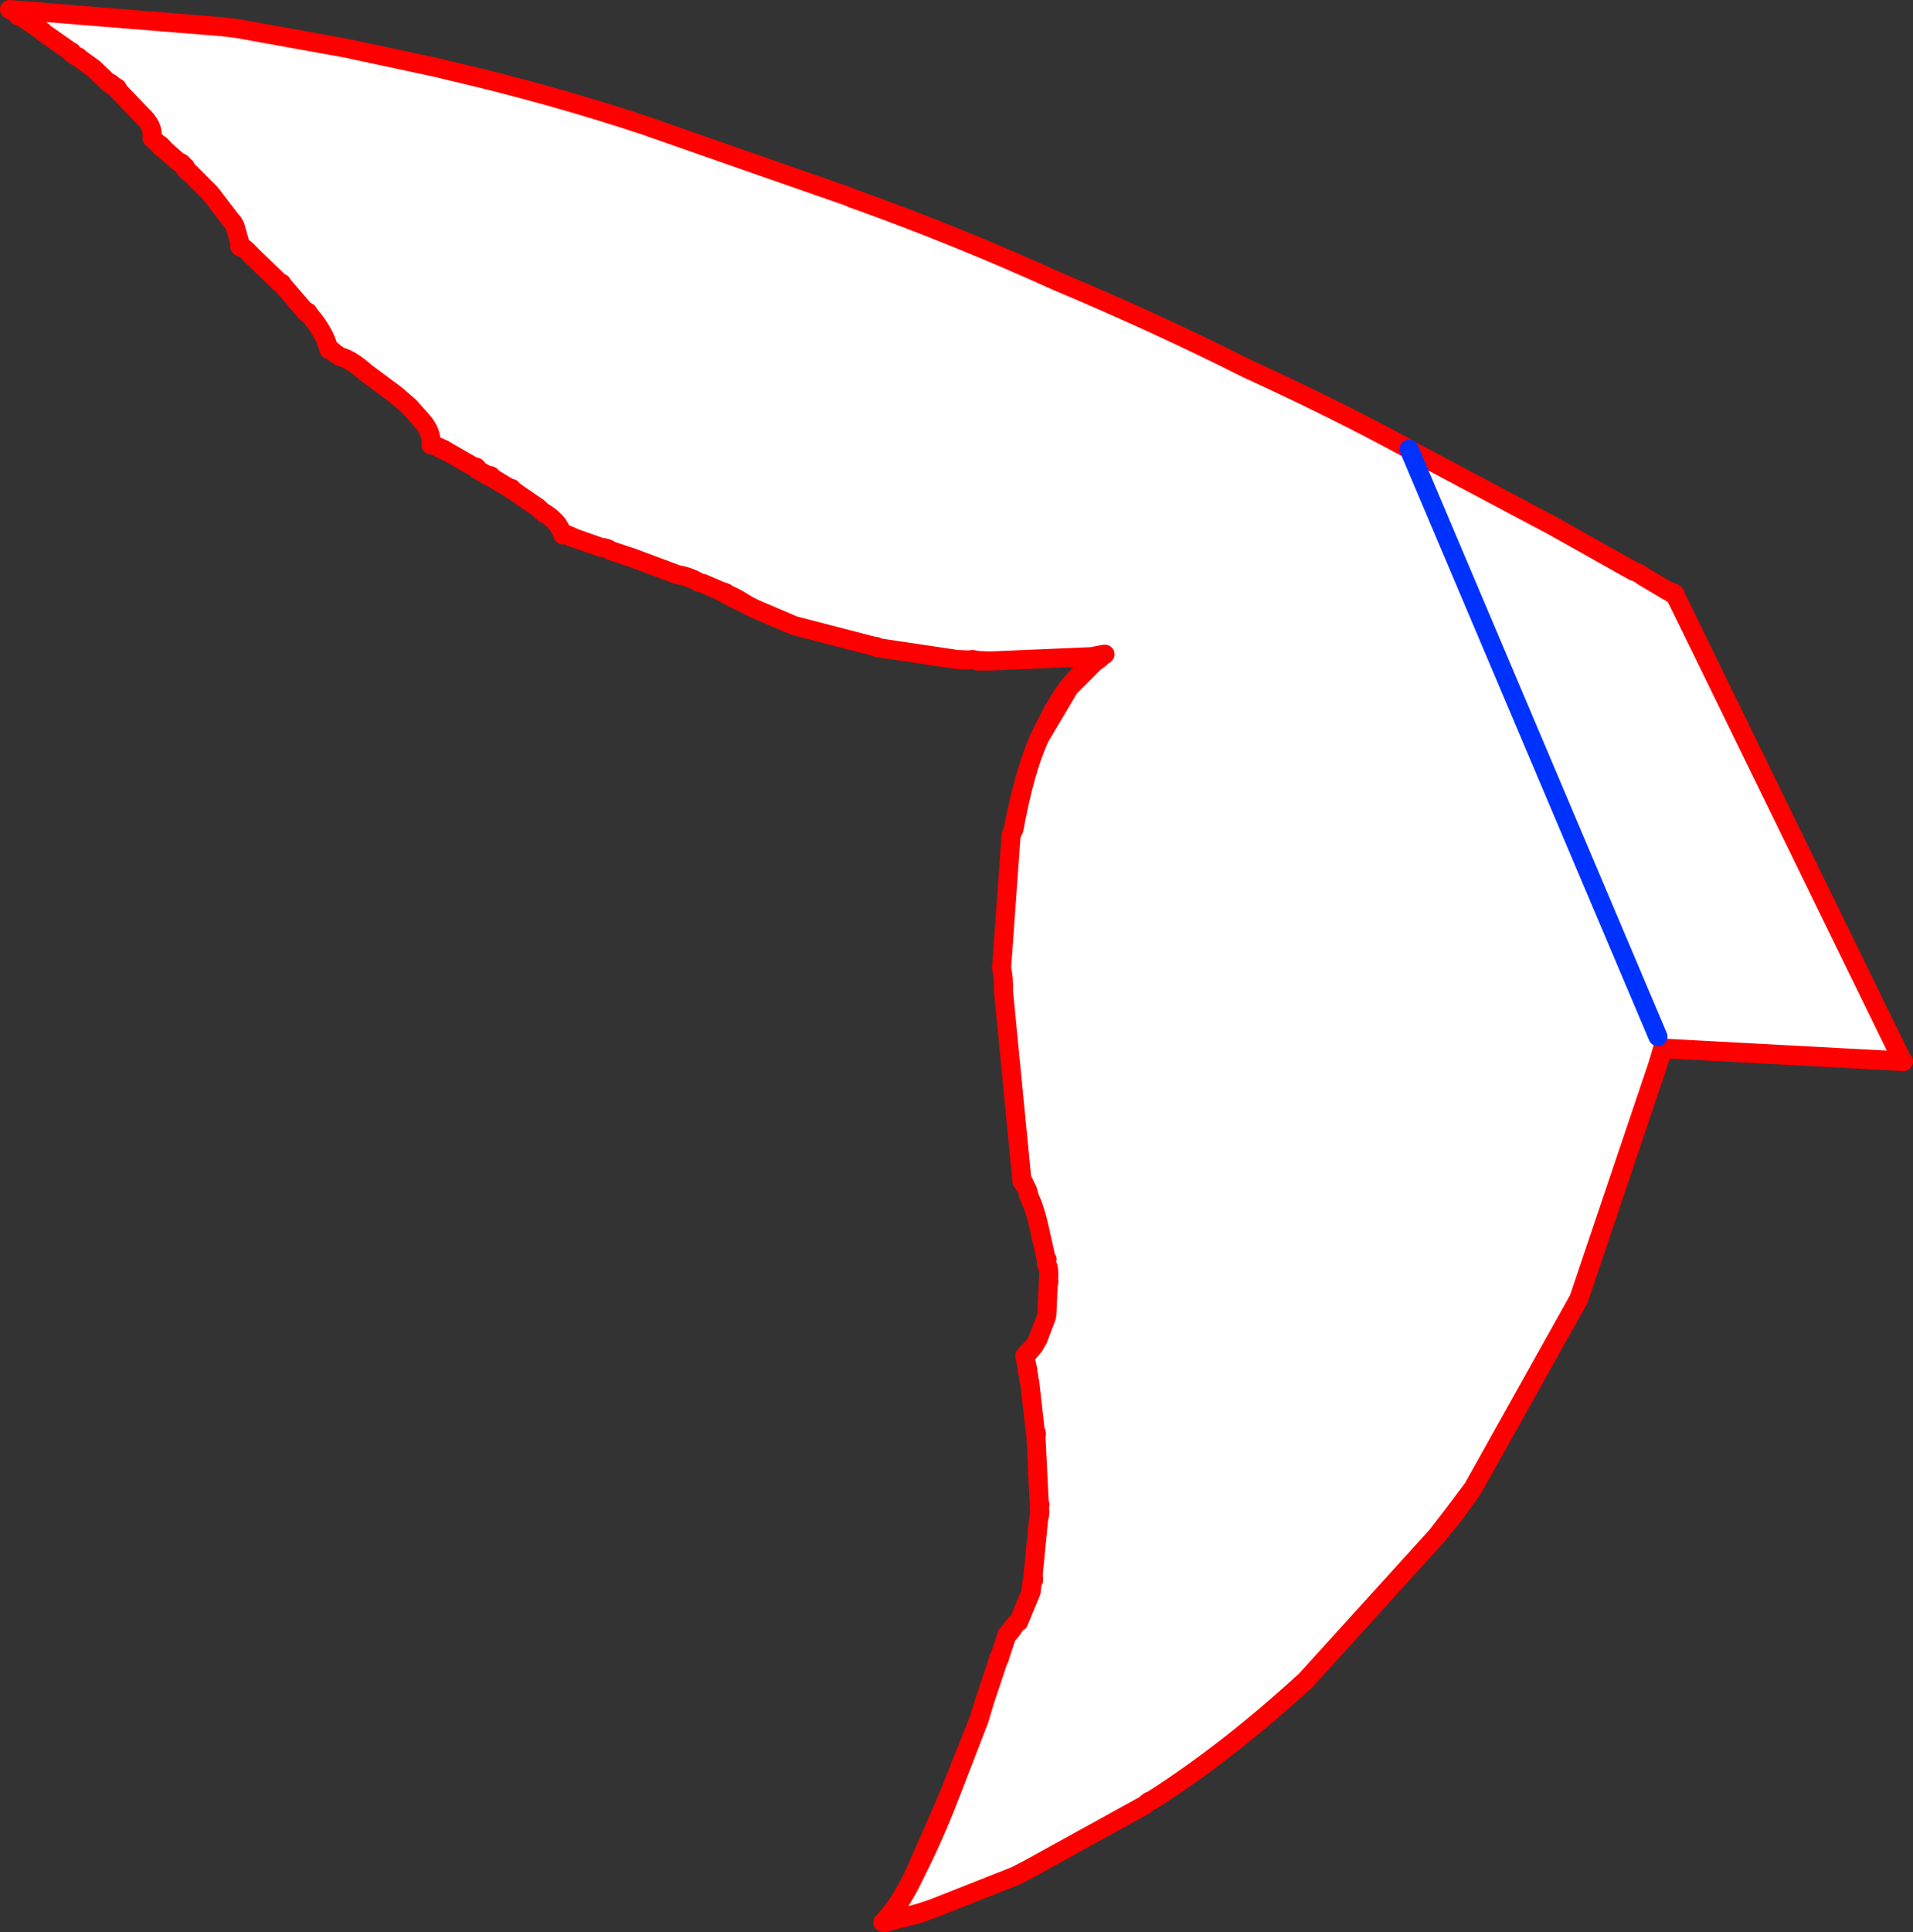 <?xml version="1.0" encoding="UTF-8" standalone="no"?>
<svg xmlns:xlink="http://www.w3.org/1999/xlink" height="202.6px" width="200.65px" xmlns="http://www.w3.org/2000/svg">
  <rect width="100%" height="100%" fill="#333333" stroke="none"/>
  <g transform="matrix(1.0, 0.0, 0.0, 1.0, 228.85, 167.6)">
    <path d="M-227.2 -166.55 L-205.55 -164.8 -203.9 -164.6 -192.55 -162.55 -183.2 -160.55 -181.75 -160.2 Q-171.15 -157.75 -161.05 -154.4 L-160.5 -154.2 -139.75 -146.95 -139.45 -146.8 -139.15 -146.7 Q-128.15 -142.75 -117.95 -138.1 -107.25 -133.6 -98.05 -128.95 -88.75 -124.7 -81.05 -120.5 L-80.45 -120.15 -67.75 -113.4 -66.05 -112.5 -57.5 -107.7 Q-56.95 -107.55 -56.55 -107.2 L-53.95 -105.65 -53.15 -105.2 -29.3 -56.35 -54.45 -57.7 -54.95 -56.0 -63.25 -31.4 -74.35 -11.55 -76.3 -8.95 -78.15 -6.55 -91.9 8.6 Q-100.15 16.15 -108.0 21.15 -108.4 21.25 -108.75 21.65 L-109.3 21.95 -120.9 28.35 -122.35 29.1 -130.95 32.5 -132.45 33.0 -136.2 33.95 Q-134.5 32.35 -132.85 28.85 -130.95 25.1 -129.3 20.85 L-126.15 12.7 -125.6 10.85 -124.15 6.5 -124.05 6.35 Q-123.95 6.2 -124.1 6.25 L-123.95 6.0 -123.25 3.9 Q-122.65 3.3 -122.35 2.7 L-122.0 2.45 -120.7 -0.7 -120.6 -1.7 -120.5 -1.8 -120.5 -1.85 -120.45 -1.9 -120.45 -2.05 -120.45 -2.1 -120.5 -2.35 -119.9 -8.45 Q-119.7 -9.0 -119.85 -9.45 -119.7 -9.95 -119.85 -10.0 L-120.2 -17.15 Q-120.05 -17.35 -120.25 -17.4 L-120.85 -22.7 -120.95 -23.05 -120.95 -23.3 -121.1 -23.9 -121.05 -23.95 -121.35 -25.35 -120.4 -26.45 -120.0 -27.15 -119.1 -29.5 -119.05 -29.75 -118.9 -33.1 Q-118.75 -33.2 -118.9 -33.2 L-118.85 -33.75 -118.85 -34.05 -118.85 -34.15 -118.85 -34.2 -118.9 -34.7 -118.95 -34.7 -119.0 -34.9 -119.1 -35.1 -119.1 -35.4 Q-118.95 -35.6 -119.1 -35.5 L-119.85 -38.85 Q-120.35 -41.1 -121.0 -42.3 L-120.95 -42.35 Q-121.15 -43.15 -121.4 -43.35 -121.45 -43.8 -121.65 -43.7 L-123.6 -63.7 Q-123.55 -65.1 -123.8 -66.05 L-122.8 -80.0 -122.7 -80.25 -122.5 -80.65 Q-121.4 -86.65 -119.9 -90.1 L-116.7 -95.5 -114.05 -98.15 -113.7 -98.4 -113.45 -98.6 -113.05 -99.0 -113.0 -98.95 -112.95 -99.0 -114.3 -98.75 -124.9 -98.3 -125.2 -98.3 -126.3 -98.3 -126.55 -98.4 -126.85 -98.45 -127.2 -98.4 -128.45 -98.45 -136.85 -99.7 -137.0 -99.75 Q-136.85 -99.85 -137.05 -99.8 L-137.25 -99.85 -145.55 -102.0 -149.65 -103.75 -150.55 -104.2 -150.6 -104.25 Q-152.2 -105.25 -152.35 -105.15 -152.65 -105.5 -153.2 -105.6 L-155.05 -106.4 -155.6 -106.55 -155.65 -106.6 Q-156.6 -107.15 -157.8 -107.35 L-162.5 -109.1 -164.75 -109.85 Q-165.2 -110.2 -165.8 -110.2 L-168.35 -111.1 -168.4 -111.1 -169.8 -111.65 -170.35 -112.6 Q-170.9 -113.3 -171.7 -113.8 L-171.75 -113.75 -171.9 -113.9 -172.45 -114.4 -175.0 -116.15 Q-175.05 -116.3 -175.2 -116.25 -175.1 -116.45 -175.3 -116.35 L-177.3 -117.55 Q-177.3 -117.8 -177.65 -117.7 L-178.75 -118.35 Q-178.8 -118.7 -179.15 -118.65 L-181.5 -120.0 -182.35 -120.5 -183.5 -121.0 -183.65 -120.95 Q-183.5 -122.3 -184.65 -123.55 L-185.9 -124.95 -187.4 -126.25 -188.55 -127.1 -190.5 -128.55 Q-192.0 -129.9 -193.15 -130.2 L-193.7 -130.55 Q-194.2 -131.05 -194.35 -130.95 -194.8 -132.75 -196.4 -134.6 L-196.6 -134.75 Q-196.45 -134.95 -196.7 -134.8 L-199.1 -137.6 -199.25 -137.75 -199.3 -137.9 -199.35 -137.9 -199.6 -138.05 -199.9 -138.35 -202.35 -140.7 Q-203.45 -141.9 -203.65 -141.7 L-203.7 -141.75 -203.65 -141.95 -204.2 -143.9 -204.4 -144.25 -204.7 -144.6 -206.6 -147.1 -206.65 -147.15 -206.7 -147.2 -206.8 -147.35 -209.0 -149.55 -209.15 -149.6 -209.4 -149.9 Q-209.3 -150.15 -209.55 -150.1 -209.7 -150.55 -210.1 -150.6 L-211.75 -152.05 Q-211.75 -152.25 -211.9 -152.15 L-211.95 -152.15 Q-211.95 -152.45 -212.1 -152.4 L-212.9 -153.1 Q-212.7 -154.35 -214.0 -155.55 L-216.4 -158.05 -216.4 -158.1 -216.45 -158.15 Q-216.5 -158.45 -216.9 -158.55 L-217.1 -158.75 -217.3 -158.9 -217.4 -158.85 -217.65 -159.1 -219.0 -160.4 -220.45 -161.45 Q-220.65 -161.7 -220.95 -161.75 L-221.35 -162.05 Q-221.25 -162.2 -221.45 -162.2 L-224.15 -164.1 -224.25 -164.15 -224.35 -164.3 -226.4 -165.7 -226.55 -165.85 -226.95 -165.95 -227.15 -166.2 -227.3 -166.35 -227.2 -166.55 M-126.55 -98.4 L-126.25 -98.35 -125.2 -98.3 -126.25 -98.35 -126.55 -98.4 M-54.95 -58.9 L-81.05 -120.5 -54.95 -58.9" fill="#ffffff" fill-rule="evenodd" stroke="none"/>
    <path d="M-227.2 -166.55 L-205.55 -164.8 -203.9 -164.6 -192.55 -162.55 -183.2 -160.55 -181.75 -160.2 Q-171.15 -157.75 -161.05 -154.4 L-160.5 -154.2 -139.75 -146.95 -139.45 -146.8 -139.15 -146.7 Q-128.15 -142.75 -117.95 -138.1 -107.25 -133.6 -98.05 -128.95 -88.75 -124.7 -81.05 -120.5 L-80.45 -120.15 -67.75 -113.4 -66.05 -112.5 -57.5 -107.7 Q-56.95 -107.55 -56.55 -107.2 L-53.95 -105.65 Q-53.05 -105.4 -53.15 -105.2 L-29.3 -56.35 -29.2 -56.3 -54.45 -57.65 -54.95 -56.0 -63.25 -31.4 -74.35 -11.55 -76.25 -8.9 -78.15 -6.55 -91.9 8.6 Q-100.15 16.15 -108.0 21.15 -108.4 21.25 -108.75 21.65 L-109.3 21.95 -120.9 28.35 -122.35 29.1 -130.95 32.5 -132.45 33.05 -136.15 34.0 -136.2 33.95 -136.25 33.95 Q-134.6 32.35 -132.9 28.8 L-129.4 20.8 -126.15 12.65 -125.6 10.85 -124.15 6.5 -124.05 6.35 Q-123.95 6.2 -124.1 6.25 L-123.95 6.0 -123.25 3.9 -123.25 3.85 -122.35 2.7 -122.0 2.45 -120.7 -0.7 -120.6 -1.65 -120.6 -1.7 -120.5 -1.8 -120.5 -1.85 -120.45 -1.9 -120.45 -2.05 -120.45 -2.1 -120.5 -2.35 -119.9 -8.45 Q-119.7 -9.0 -119.85 -9.45 -119.7 -9.95 -119.85 -10.0 L-120.2 -17.15 Q-120.05 -17.35 -120.25 -17.4 L-120.85 -22.7 -120.95 -22.95 -120.95 -23.05 -120.95 -23.3 -121.1 -23.9 -121.05 -23.95 -121.35 -25.35 -121.35 -25.45 -120.4 -26.45 -120.0 -27.15 -119.1 -29.5 -119.05 -29.75 -118.9 -33.1 Q-118.75 -33.2 -118.9 -33.2 L-118.85 -33.75 -118.85 -34.05 -118.85 -34.15 -118.85 -34.2 -118.9 -34.7 -118.95 -34.7 -119.0 -34.9 -119.1 -35.1 -119.1 -35.4 Q-118.95 -35.6 -119.1 -35.5 L-119.85 -38.85 Q-120.35 -41.1 -121.0 -42.3 L-120.95 -42.35 Q-121.15 -43.15 -121.4 -43.35 -121.45 -43.8 -121.65 -43.7 L-123.6 -63.7 Q-123.55 -65.1 -123.8 -66.05 L-122.8 -80.0 -122.7 -80.25 -122.5 -80.65 -122.55 -80.75 Q-121.4 -86.65 -119.9 -90.05 -118.25 -93.65 -116.8 -95.55 -115.1 -97.6 -114.0 -98.2 L-113.7 -98.4 -113.45 -98.6 -113.05 -99.0 -114.3 -98.75 -124.9 -98.3 -125.2 -98.3 -126.3 -98.3 -126.55 -98.4 -126.85 -98.45 -127.2 -98.4 -128.45 -98.45 -136.85 -99.7 -137.0 -99.75 Q-136.85 -99.85 -137.05 -99.8 L-137.25 -99.85 -145.55 -102.0 -149.65 -103.75 -150.55 -104.2 -150.6 -104.25 -152.35 -105.1 -153.2 -105.6 -155.05 -106.4 -155.6 -106.55 -155.65 -106.6 Q-156.6 -107.15 -157.8 -107.35 L-162.5 -109.1 -164.75 -109.85 Q-165.2 -110.2 -165.8 -110.2 L-168.35 -111.1 -168.4 -111.1 Q-169.7 -111.75 -169.8 -111.5 L-169.8 -111.65 -170.35 -112.6 Q-170.9 -113.3 -171.7 -113.8 L-171.75 -113.75 -171.9 -113.9 -172.45 -114.4 -175.0 -116.15 Q-175.05 -116.3 -175.2 -116.25 -175.1 -116.45 -175.3 -116.35 L-177.3 -117.55 Q-177.3 -117.8 -177.65 -117.7 L-178.75 -118.35 Q-178.8 -118.7 -179.15 -118.65 L-181.5 -120.0 -182.4 -120.45 -183.5 -121.0 -183.65 -120.95 Q-183.5 -122.3 -184.65 -123.55 L-185.9 -124.95 -187.4 -126.25 -188.55 -127.1 -190.5 -128.55 Q-192.0 -129.9 -193.15 -130.2 L-193.7 -130.55 Q-194.2 -131.05 -194.35 -130.95 -194.8 -132.75 -196.4 -134.6 L-196.6 -134.75 Q-196.45 -134.95 -196.7 -134.8 L-199.1 -137.6 -199.25 -137.75 -199.3 -137.9 -199.35 -137.9 -199.55 -138.0 -199.6 -138.05 -199.9 -138.35 -202.35 -140.7 Q-203.45 -141.9 -203.65 -141.7 L-203.7 -141.75 -203.65 -141.95 -204.2 -143.9 -204.4 -144.25 -204.7 -144.6 -206.6 -147.1 -206.65 -147.15 -206.7 -147.2 -206.8 -147.35 -209.0 -149.55 -209.15 -149.6 -209.4 -149.9 Q-209.3 -150.15 -209.55 -150.1 -209.7 -150.55 -210.1 -150.6 L-211.75 -152.05 Q-211.75 -152.25 -211.9 -152.15 L-211.95 -152.15 Q-211.95 -152.45 -212.1 -152.4 L-212.9 -153.1 Q-212.7 -154.35 -214.0 -155.55 L-216.4 -158.05 -216.4 -158.1 -216.45 -158.15 -216.9 -158.5 -216.9 -158.55 -217.1 -158.75 -217.3 -158.9 -217.4 -158.85 -217.65 -159.1 -219.0 -160.4 -220.45 -161.45 Q-220.65 -161.7 -220.95 -161.75 L-221.35 -162.05 Q-221.25 -162.2 -221.45 -162.2 L-224.15 -164.1 -224.25 -164.15 -224.35 -164.3 -226.4 -165.7 -226.55 -165.85 -226.95 -165.95 -227.15 -166.2 -227.3 -166.35 -227.5 -166.4 Q-227.65 -166.6 -227.85 -166.6 L-227.2 -166.55 M-113.05 -99.0 L-113.0 -98.95 -112.95 -99.0 -114.3 -98.75 M-122.5 -80.65 Q-121.4 -86.65 -119.9 -90.1 L-116.7 -95.5 -114.05 -98.15 -113.7 -98.4 M-125.2 -98.3 L-126.25 -98.35 -126.55 -98.4 M-150.6 -104.25 Q-152.2 -105.25 -152.35 -105.15 -152.65 -105.5 -153.2 -105.6 M-120.85 -22.7 L-120.95 -23.05 M-121.35 -25.35 L-120.4 -26.45 M-53.95 -105.65 L-53.15 -105.2 M-29.3 -56.35 L-54.45 -57.7 -54.95 -56.0 M-216.45 -158.15 Q-216.5 -158.45 -216.9 -158.55 M-199.35 -137.9 L-199.6 -138.05 M-181.5 -120.0 L-182.35 -120.5 -183.5 -121.0 M-74.35 -11.55 L-76.3 -8.95 -78.15 -6.55 M-120.7 -0.7 L-120.6 -1.7 M-123.25 3.9 Q-122.65 3.3 -122.35 2.7 M-136.2 33.95 Q-134.5 32.35 -132.85 28.85 -130.95 25.1 -129.3 20.85 L-126.15 12.7 -125.6 10.85 M-130.95 32.5 L-132.45 33.0 -136.2 33.95 M-168.4 -111.1 L-169.8 -111.65" fill="none" stroke="#ff0000" stroke-linecap="round" stroke-linejoin="round" stroke-width="2.0"/>
    <path d="M-81.05 -120.5 L-54.95 -58.9" fill="none" stroke="#0032ff" stroke-linecap="round" stroke-linejoin="round" stroke-width="2.0"/>
  </g>
</svg>

